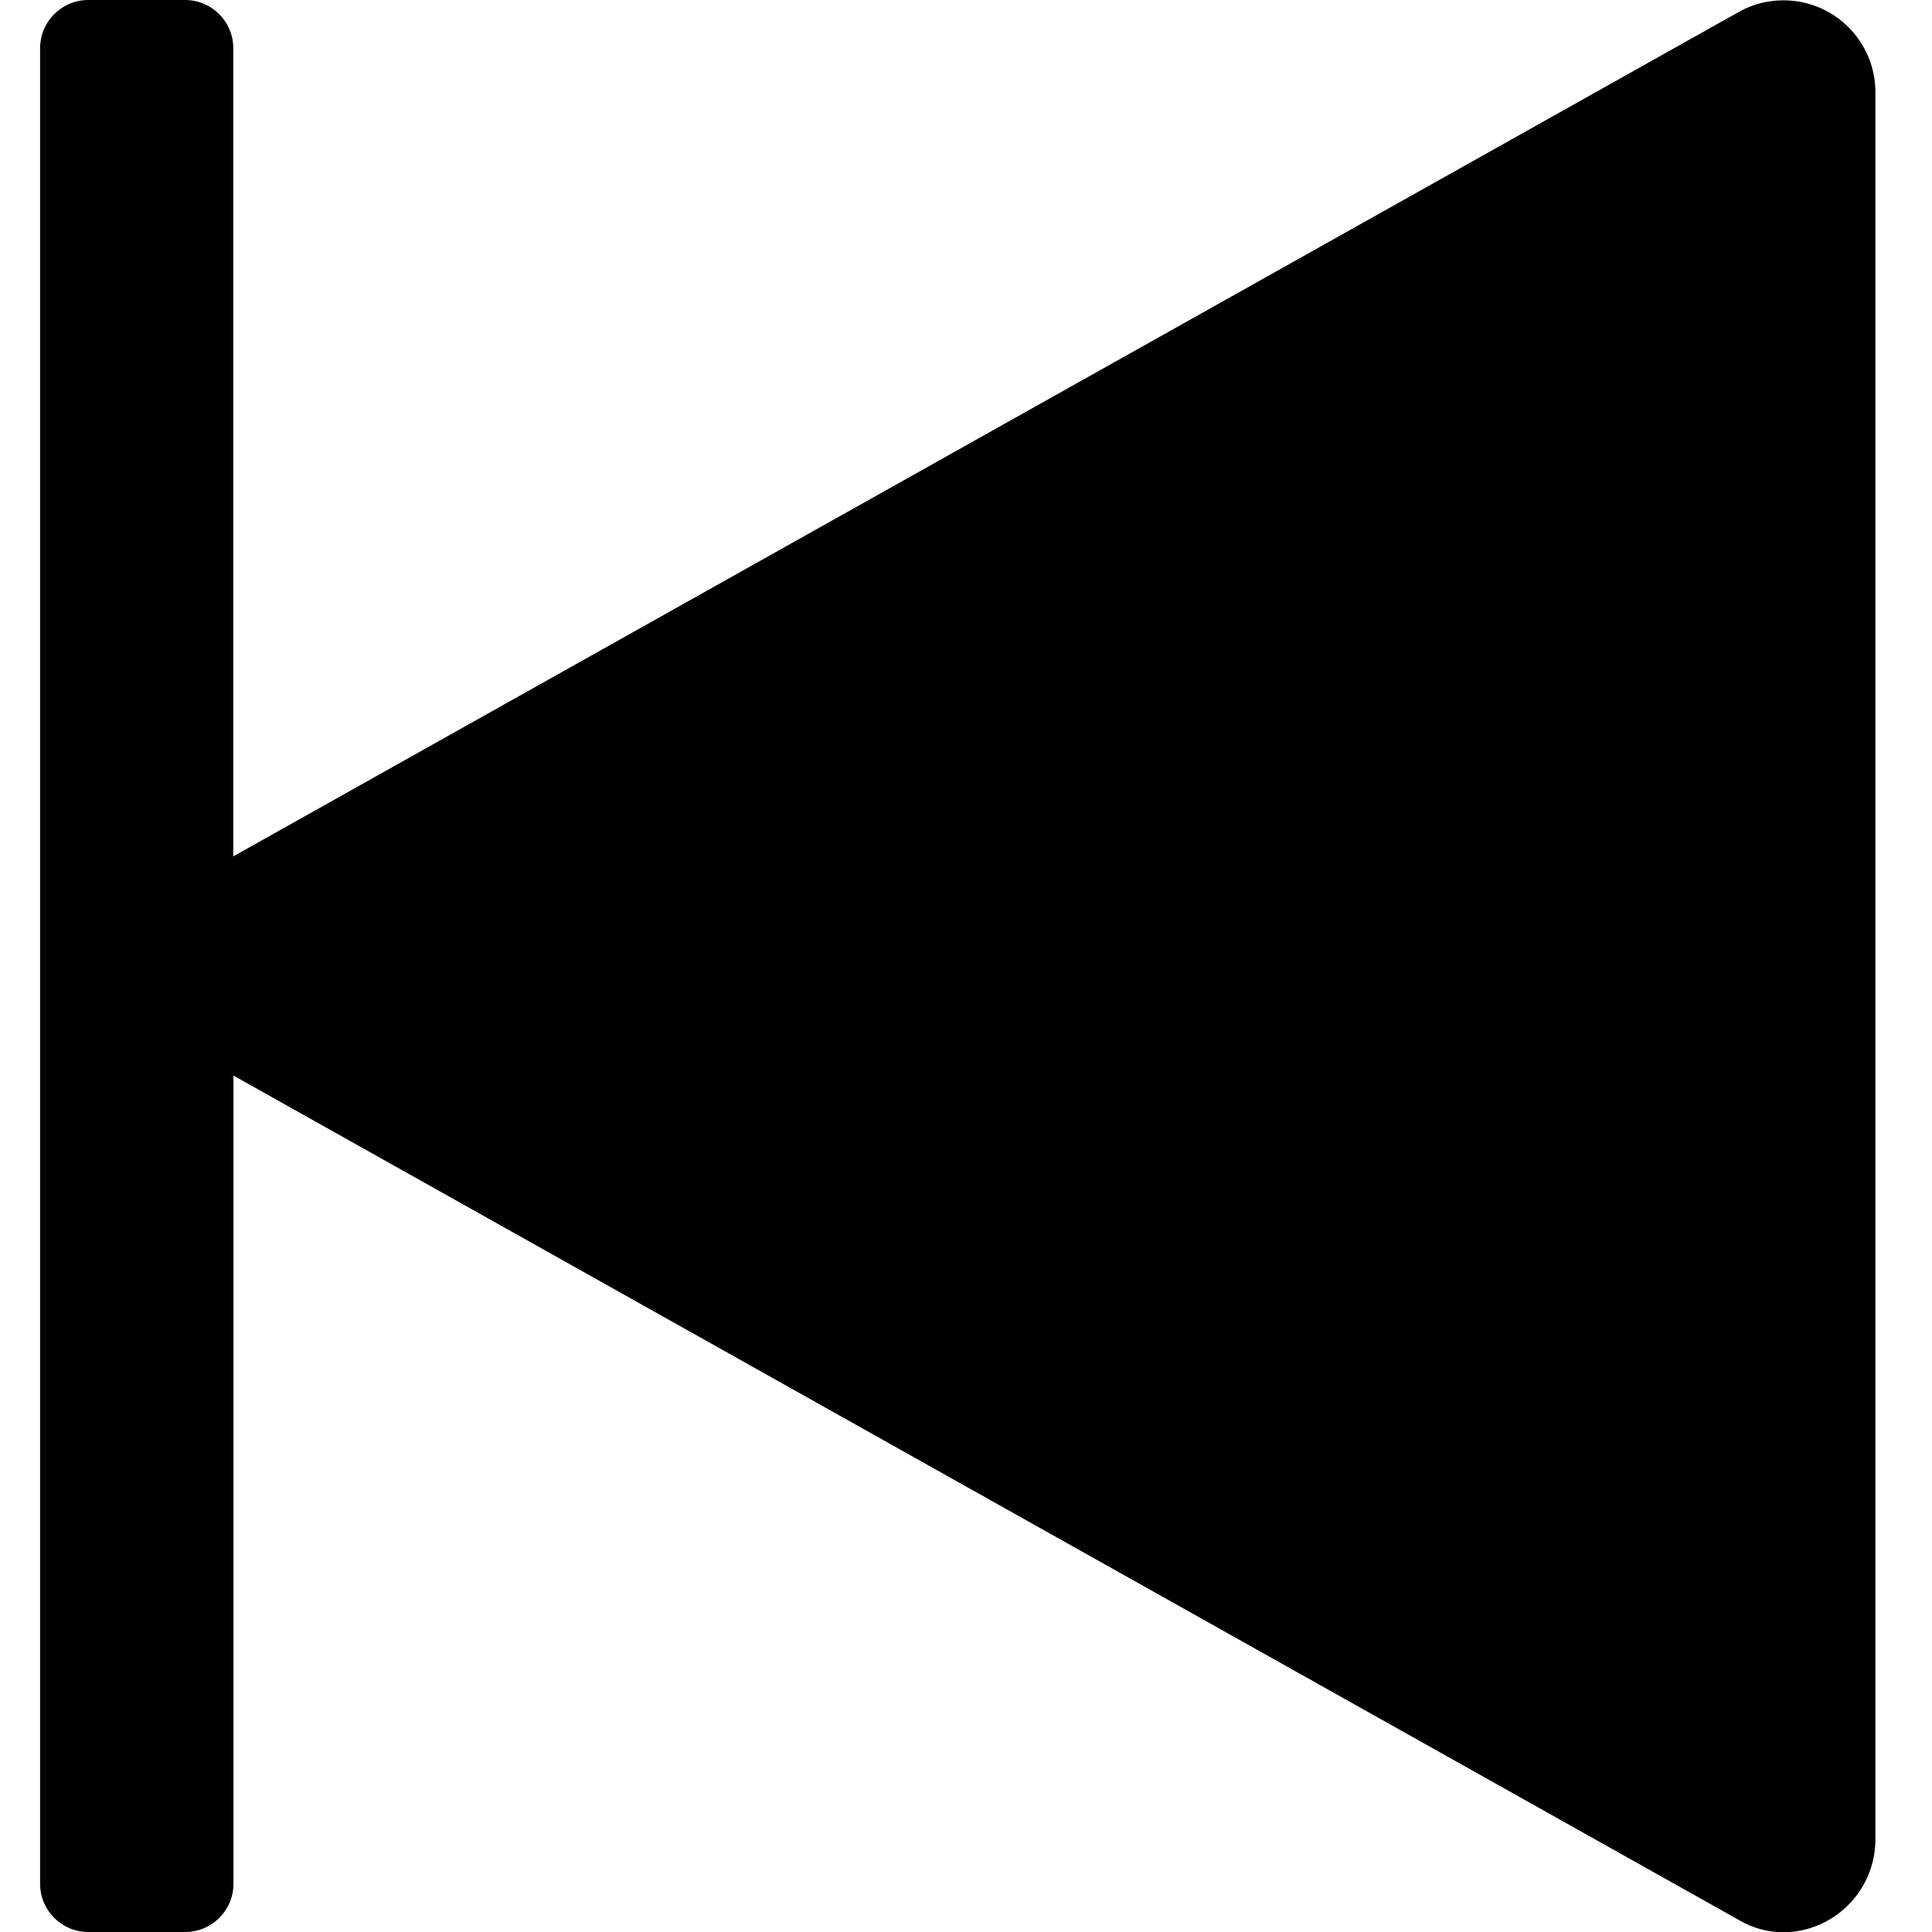 <?xml version="1.0" encoding="utf-8"?>
<svg fill="#000000" width="800px" height="800px" viewBox="-0.5 0 24 24" xmlns="http://www.w3.org/2000/svg"><path d="m21.108 23.855-18.708-10.494v10.038.002c0 .331-.268.599-.599.599-.001 0-.001 0-.002 0h-1.2c-.001 0-.001 0-.002 0-.331 0-.599-.268-.599-.599 0-.001 0-.001 0-.002v-22.799-.001c0-.331.268-.599.599-.599h.001 1.2.001c.331 0 .599.268.599.599v.001 10.038l18.708-10.493c.159-.089.348-.141.549-.141.631 0 1.142.511 1.142 1.142v.024-.001 21.665.015c0 .634-.511 1.149-1.143 1.155h-.001c-.202-.002-.39-.057-.552-.152l.005.003z"/></svg>